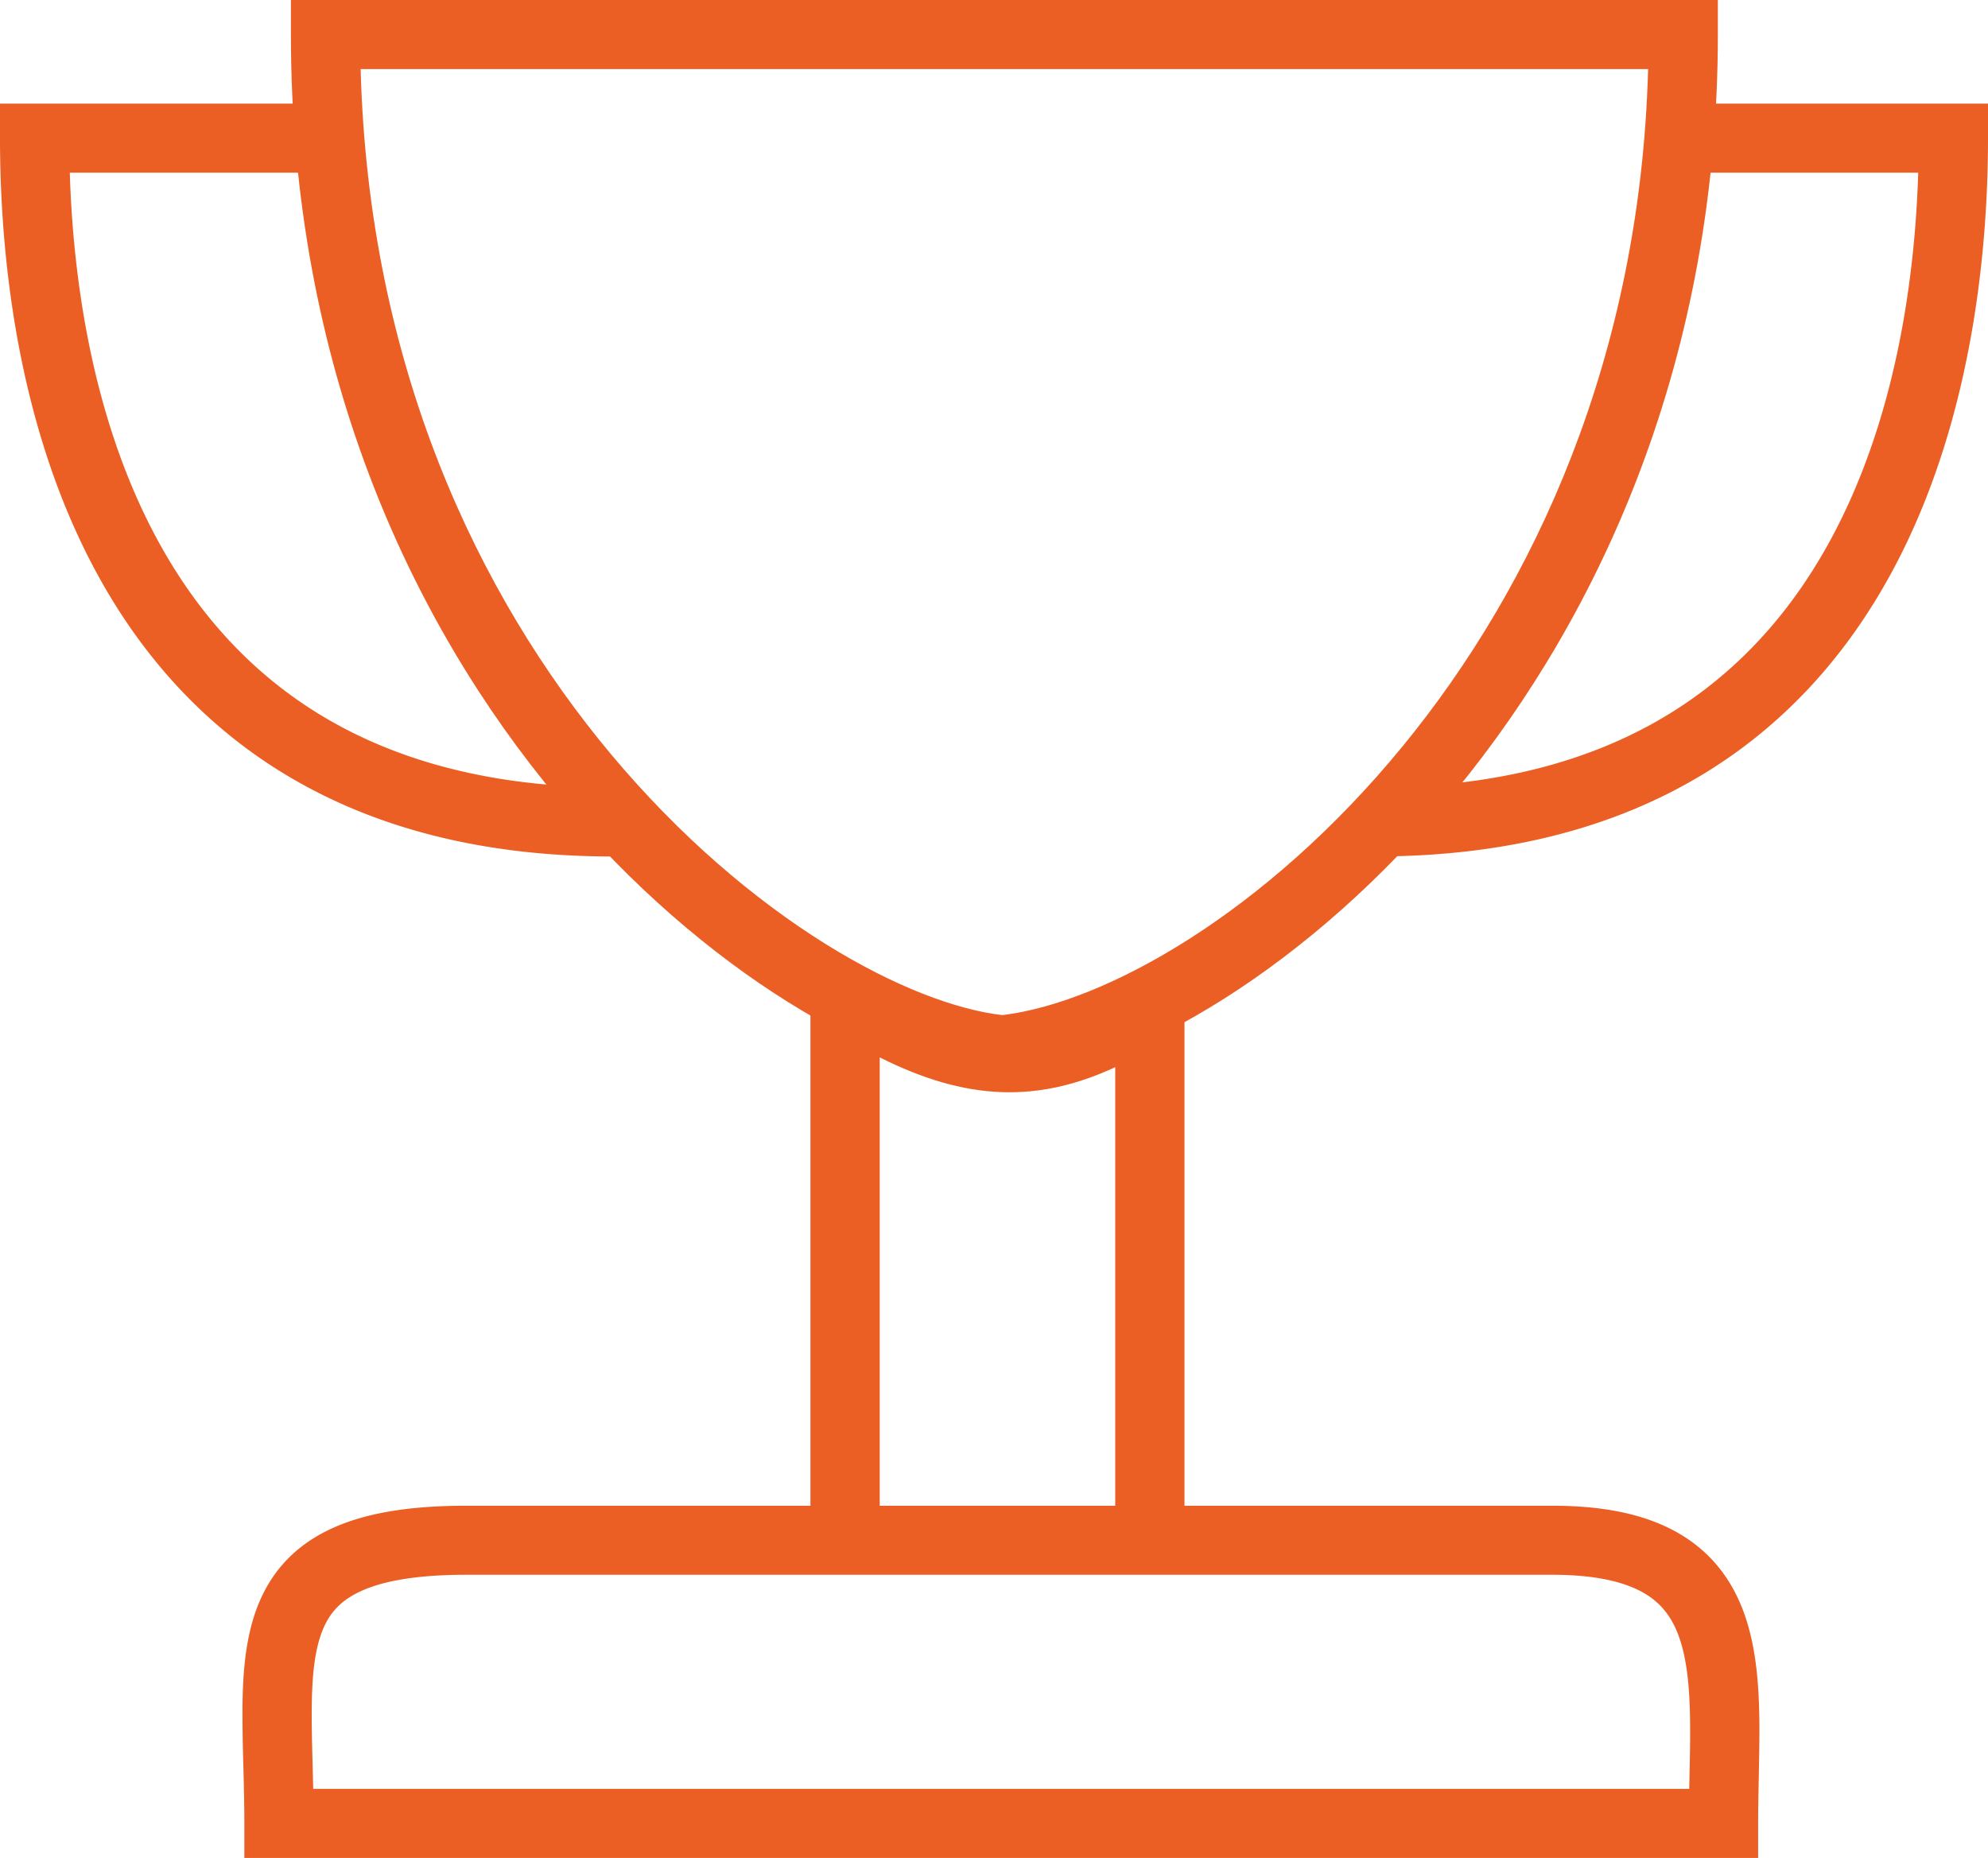 <svg width="92" height="86" fill="none" xmlns="http://www.w3.org/2000/svg"><path fill-rule="evenodd" clip-rule="evenodd" d="m37.505 43.304 2.456 1.54c2.711 1.7 4.708 2.448 6.498 2.513 1.754.063 3.552-.523 5.885-2.024l2.471-1.59v28.83H51.61V49.397c-1.744.807-3.458 1.22-5.267 1.154-1.857-.068-3.69-.635-5.632-1.607v23.627h-3.206V43.304Z" fill="#EB5F24"/><path fill-rule="evenodd" clip-rule="evenodd" d="M15.19 70.826c1.604-.781 3.704-1.13 6.376-1.13H71.84c2.464 0 4.43.425 5.94 1.332 1.554.933 2.468 2.278 2.983 3.787.498 1.46.628 3.092.654 4.68.013.86-.006 1.843-.026 2.81-.015.727-.029 1.445-.029 2.096V86H11.308v-1.599c0-.925-.024-1.82-.047-2.698v-.026a77.437 77.437 0 0 1-.04-2.572c.011-1.626.13-3.264.68-4.703.578-1.518 1.613-2.759 3.289-3.576Zm-.695 11.977h63.679l.014-.69c.02-.872.037-1.697.023-2.567-.023-1.498-.15-2.724-.483-3.701-.316-.929-.808-1.602-1.6-2.078-.836-.501-2.157-.875-4.288-.875H21.567c-2.45 0-3.991.33-4.97.807-.906.442-1.396 1.04-1.7 1.84-.336.878-.46 2.037-.471 3.589-.005.763.015 1.577.039 2.465l.001.042.029 1.168ZM88.77 7.993H76.293V4.796H92v1.598c0 4.663-.587 12.896-4.414 20.015-1.927 3.584-4.69 6.912-8.626 9.338-3.941 2.428-8.968 3.896-15.33 3.896v-3.197c5.852 0 10.277-1.344 13.645-3.419 3.371-2.077 5.774-4.945 7.486-8.129 3.068-5.707 3.87-12.345 4.009-16.905ZM3.23 7.993h12.477V4.796H0v1.598C0 11.057.587 19.29 4.414 26.41c1.927 3.584 4.69 6.912 8.626 9.338 3.941 2.428 8.968 3.896 15.33 3.896v-3.197c-5.852 0-10.277-1.344-13.645-3.419-3.371-2.077-5.774-4.945-7.486-8.129C4.171 19.191 3.37 12.553 3.23 7.993Z" fill="#EB5F24"/><path fill-rule="evenodd" clip-rule="evenodd" d="M79.498 0H13.463v1.599c0 15.32 5.521 27.186 12.342 35.349 3.405 4.076 7.141 7.237 10.688 9.45 3.522 2.197 6.95 3.516 9.744 3.788l.161.016.162-.017c5.903-.62 14.128-5.441 20.825-13.61C74.14 28.336 79.498 16.515 79.498 1.6V0Zm-3.227 3.197c-.365 13.36-5.28 23.93-11.368 31.355-6.316 7.704-13.745 11.859-18.516 12.435-2.117-.245-5.001-1.308-8.194-3.3-3.25-2.028-6.731-4.962-9.926-8.786-6.144-7.353-11.21-17.968-11.577-31.704h59.58Z" fill="#EB5F24"/></svg>
